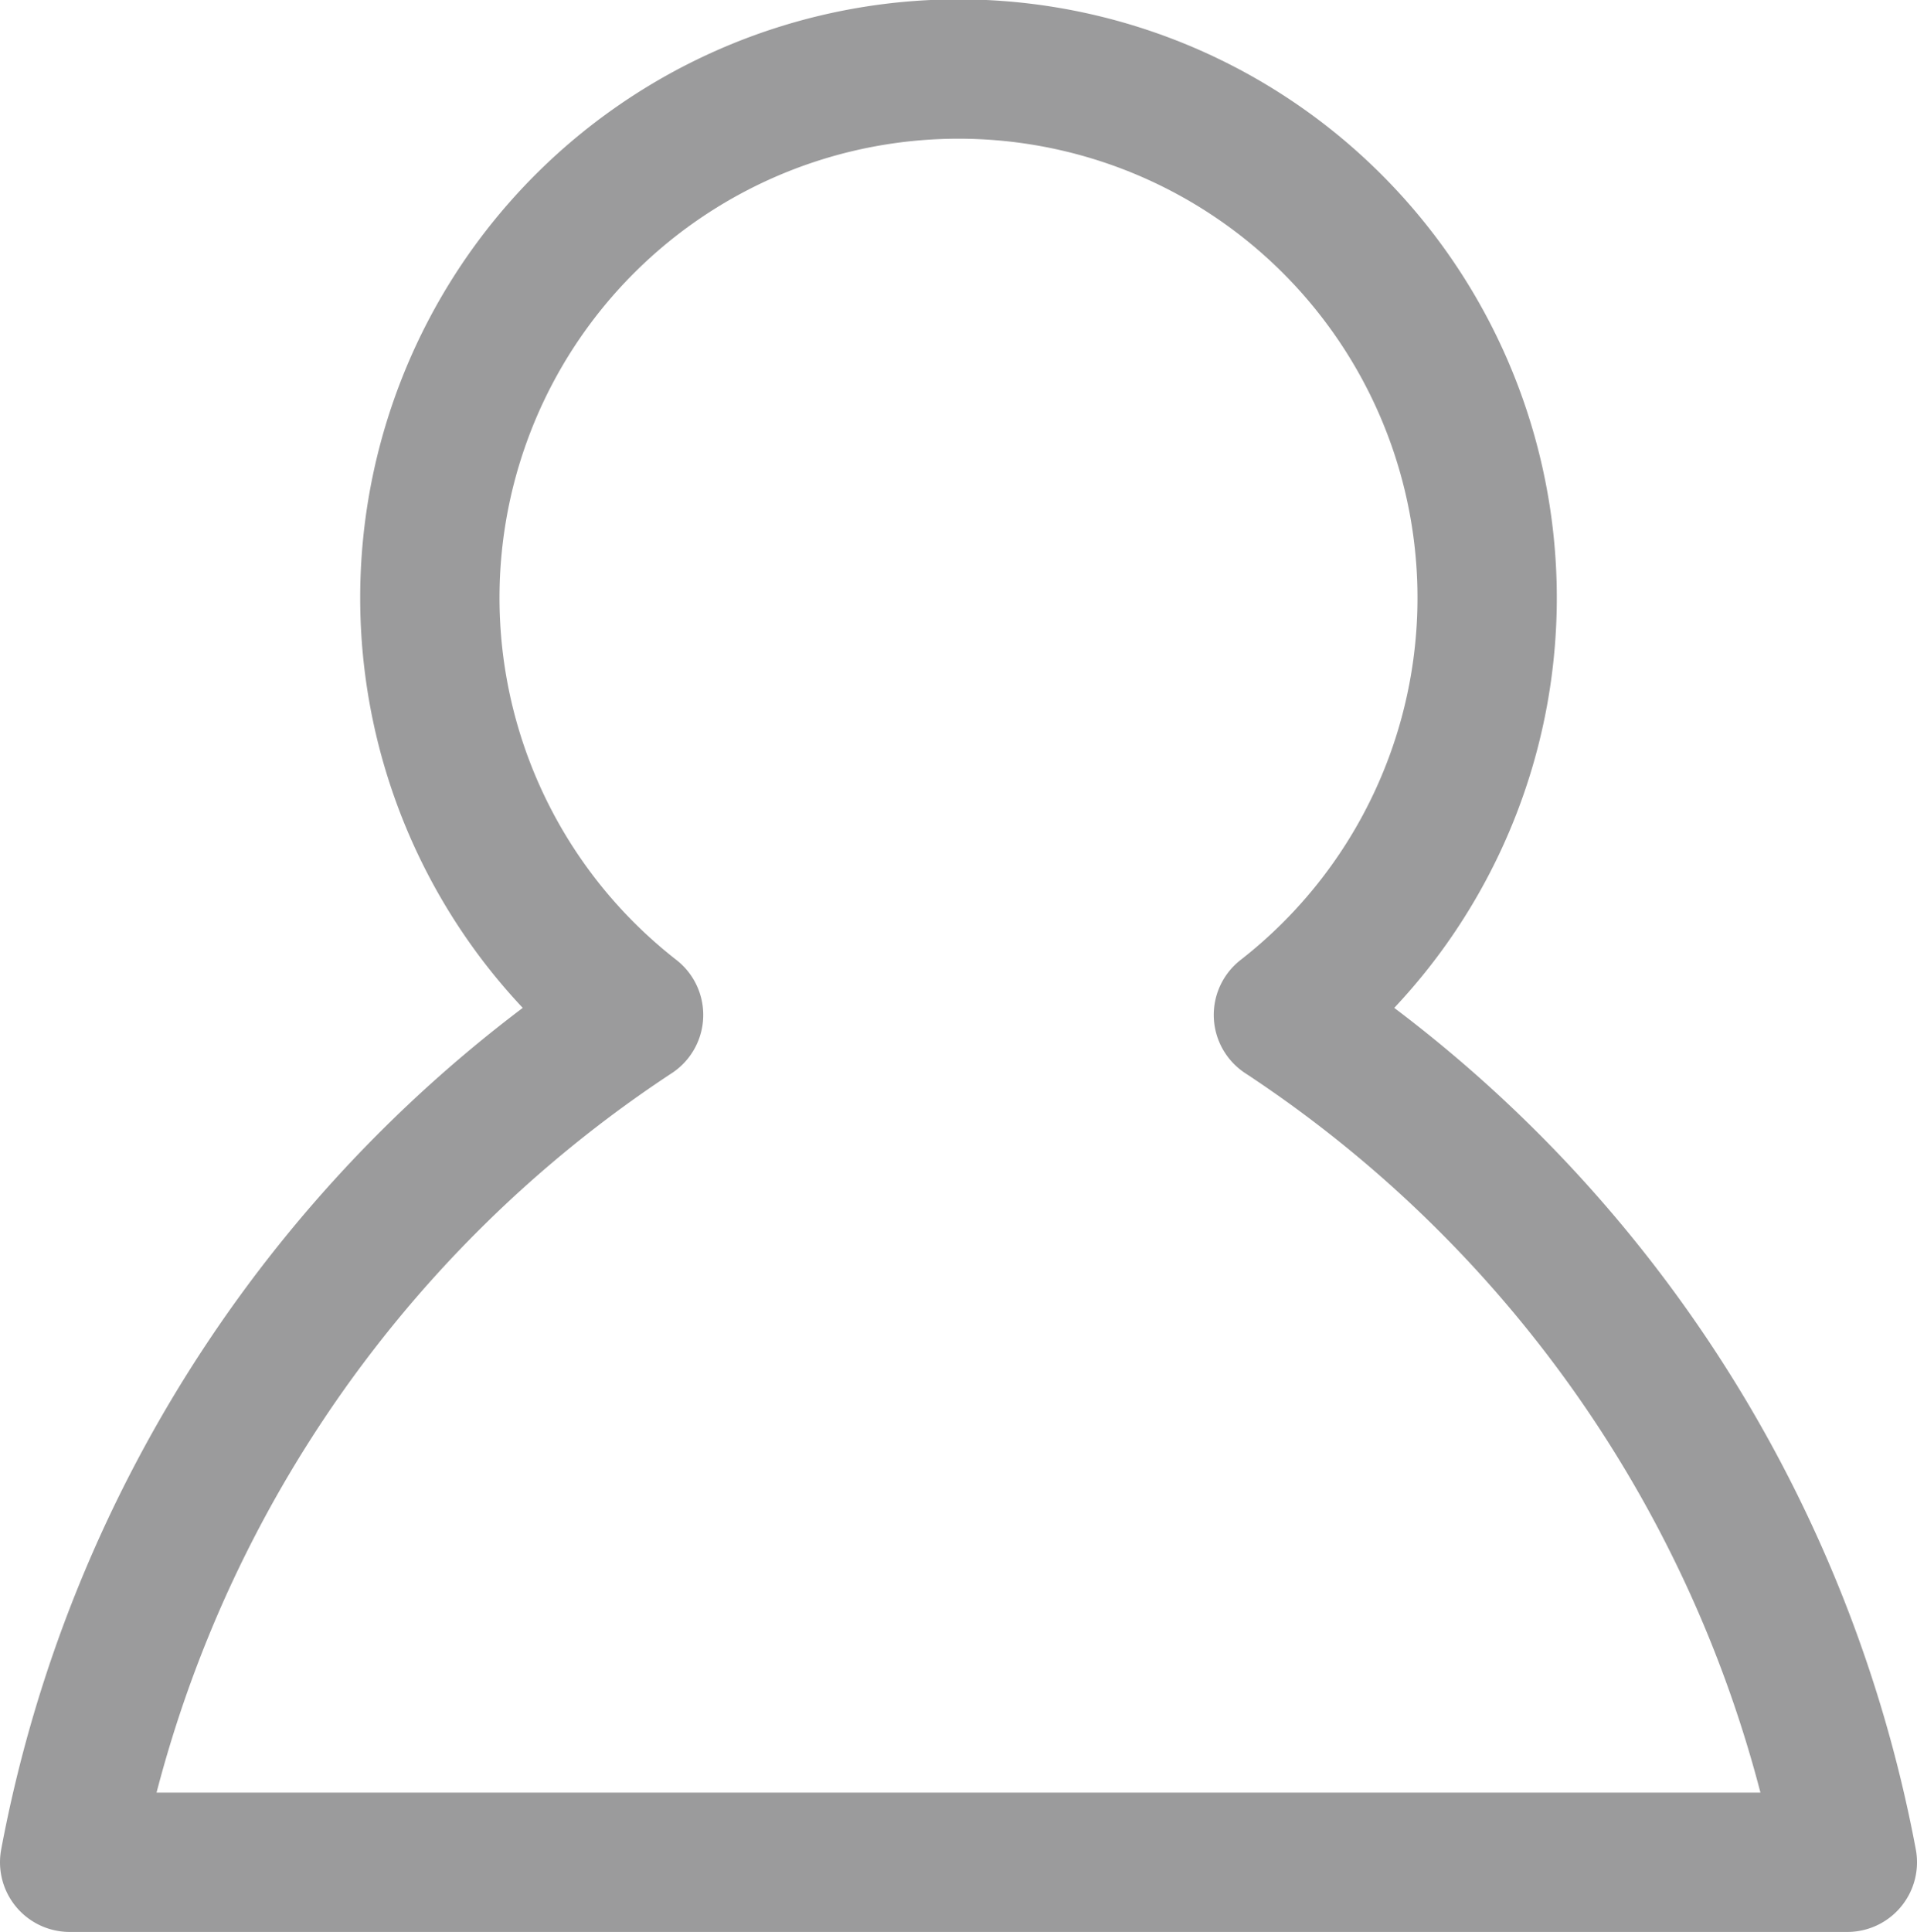 <svg xmlns="http://www.w3.org/2000/svg" width="23.255" height="23.431" viewBox="0 0 23.255 23.431">
  <path id="パス_1081" data-name="パス 1081" d="M422.145,1271.891a6.413,6.413,0,1,0-7.883,0,15.787,15.787,0,0,0-6.841,10.277h21.565A15.787,15.787,0,0,0,422.145,1271.891Z" transform="translate(-406.576 -1259.582)" fill="none" stroke="#9b9b9c" stroke-linecap="round" stroke-linejoin="round" stroke-width="1.69"/>
</svg>
